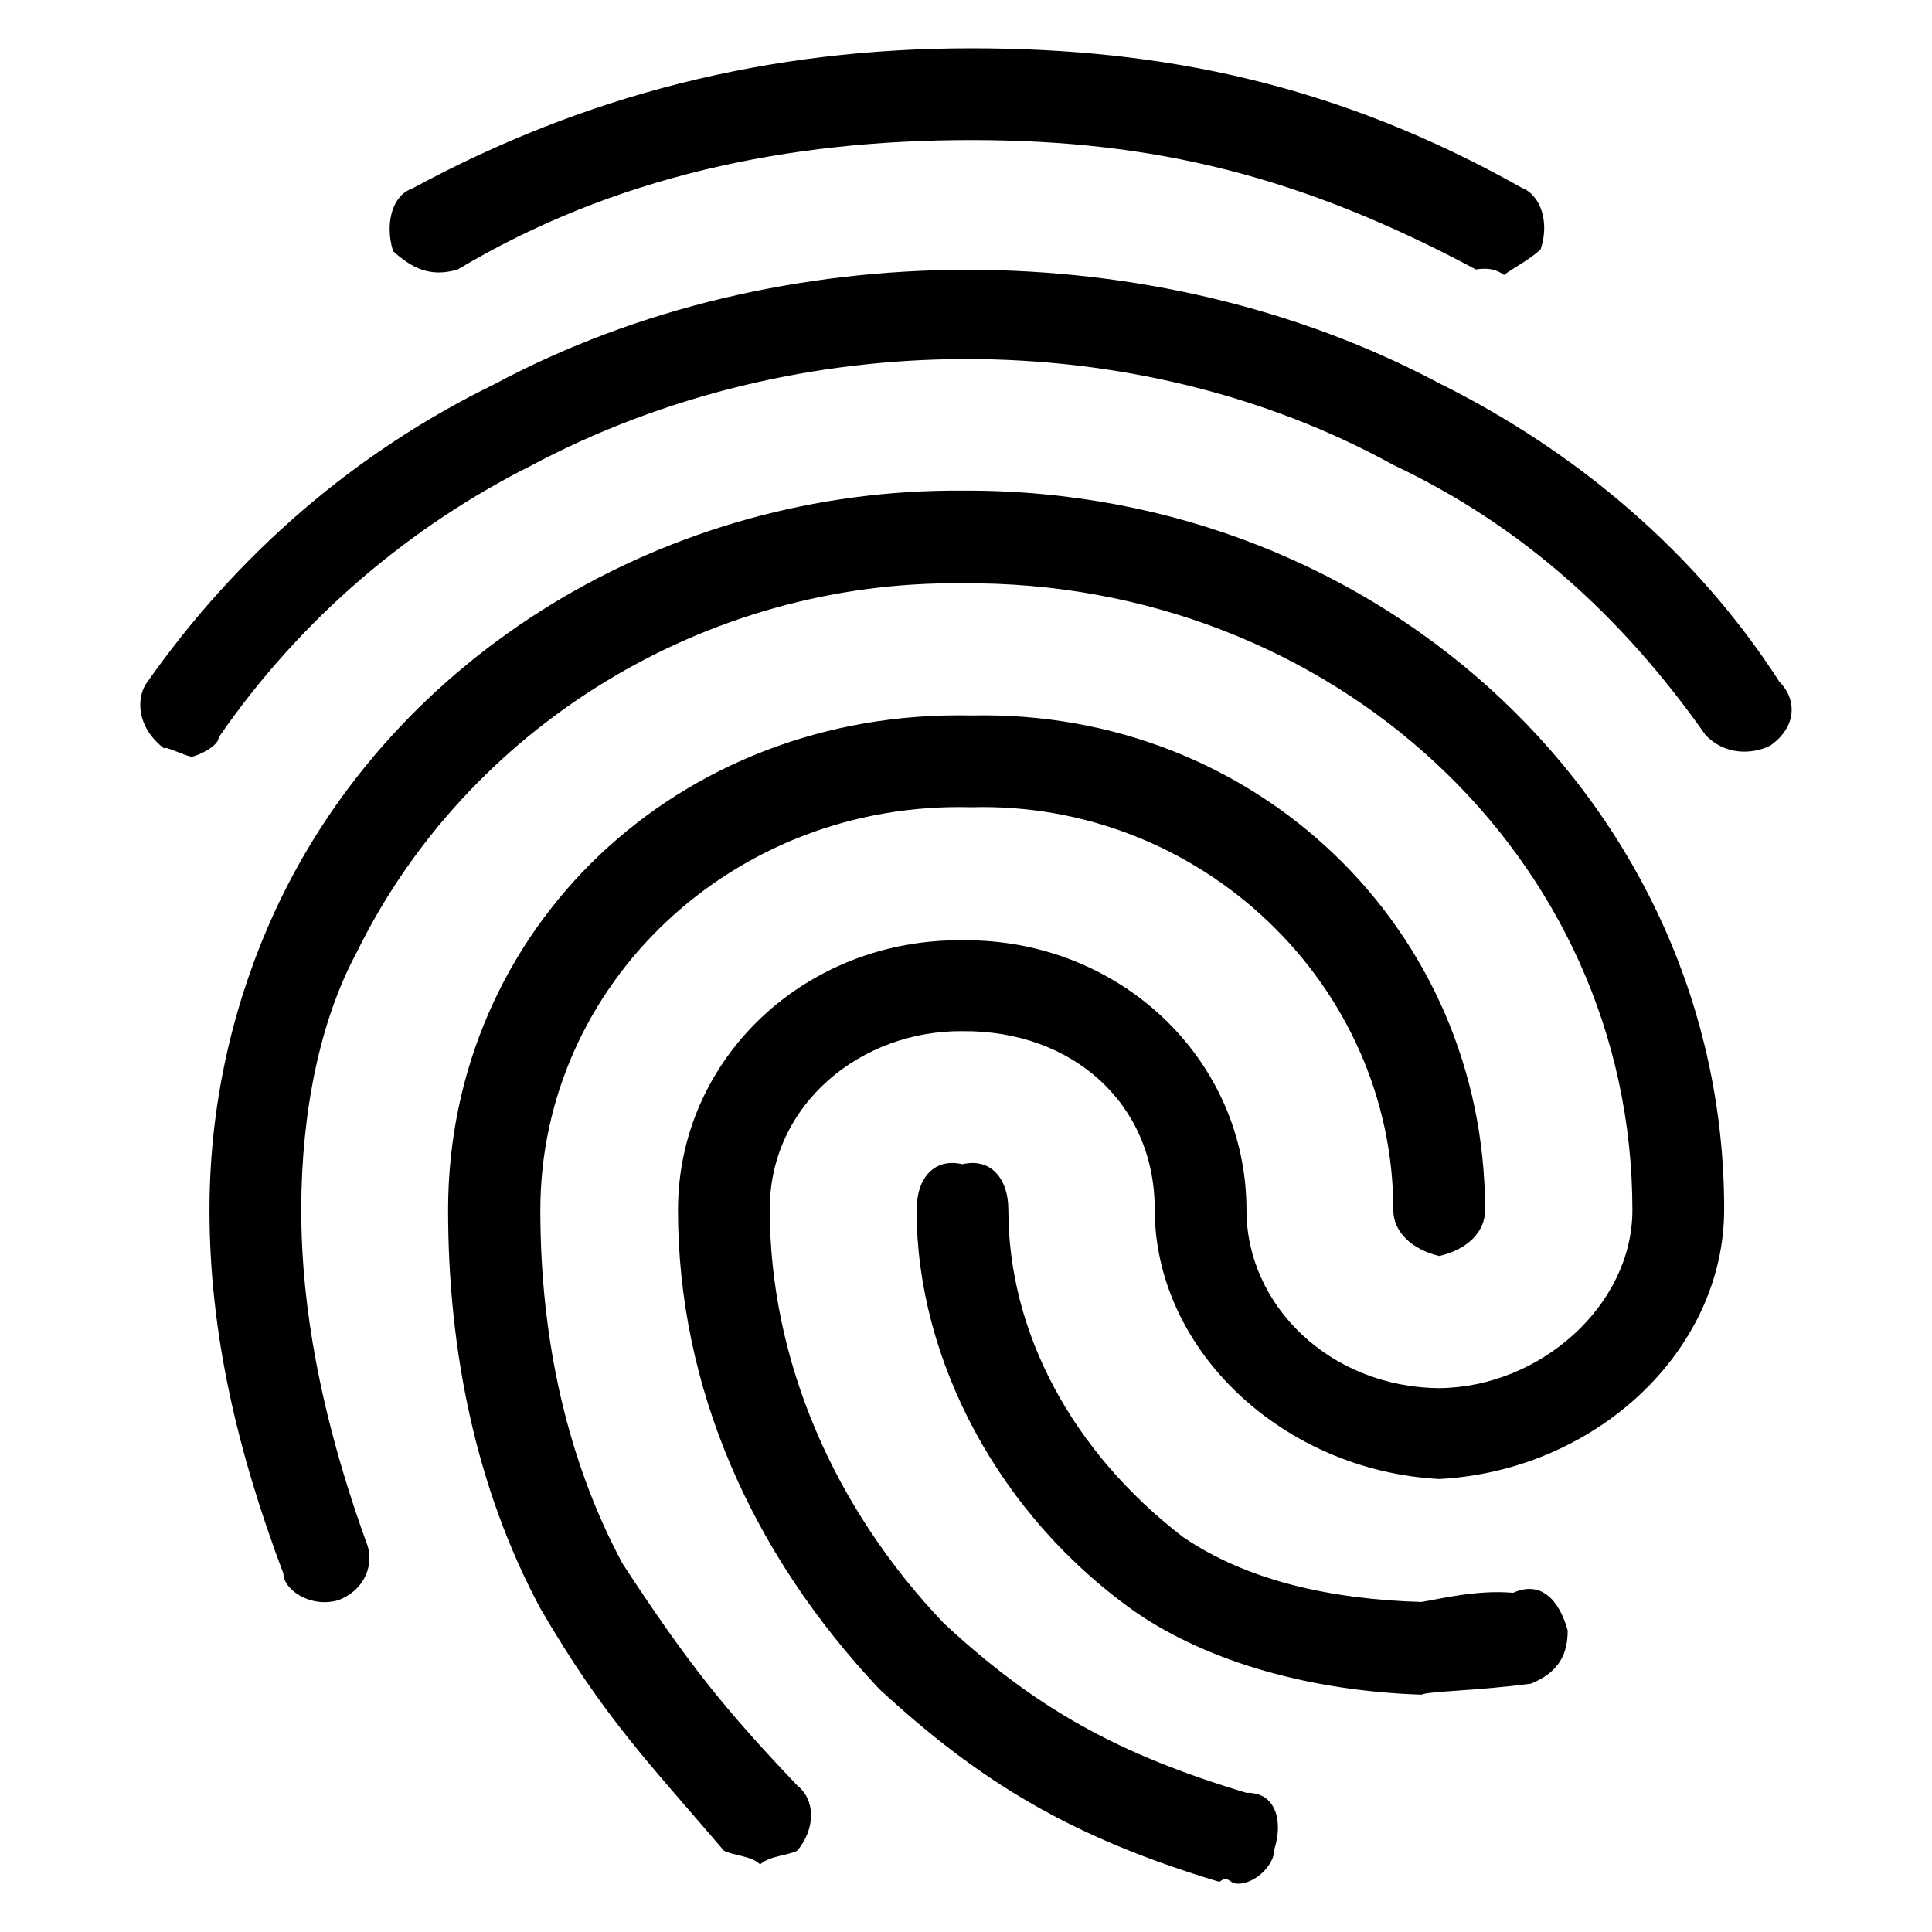 <svg xmlns="http://www.w3.org/2000/svg" version="1.1" xmlns:xlink="http://www.w3.org/1999/xlink" width="100%" height="100%" id="svgWorkerArea" viewBox="0 0 400 400" xmlns:artdraw="https://artdraw.muisca.co" style="background: white;"><defs id="defsdoc"><pattern id="patternBool" x="0" y="0" width="10" height="10" patternUnits="userSpaceOnUse" patternTransform="rotate(35)"><circle cx="5" cy="5" r="4" style="stroke: none;fill: #ff000070;"></circle></pattern></defs><g id="fileImp-901817955" class="cosito"><path id="pathImp-839732155" fill="#000000" class="grouped" d="M311.371 56.93C309.471 55.5 307.471 55.5 305.571 55.79 269.471 36.5 239.071 29 201.071 29 163.071 29 127.071 36.5 94.771 55.79 89.071 57.5 85.271 55.5 81.371 51.99 79.571 46 81.371 40.4 85.271 39.07 121.371 19.5 159.371 10 201.071 10 240.971 10 277.071 17.5 315.071 38.88 318.971 40.4 320.871 46 318.971 51.61 316.971 53.6 313.271 55.5 311.371 56.93 311.371 55.5 311.371 55.5 311.371 56.93M39.671 156.68C37.771 156.3 33.971 154.3 33.971 154.97 28.271 150.5 28.271 144.8 30.171 141.67 49.171 114.5 73.771 93.5 102.371 79.54 161.271 48 239.071 48 297.971 79.35 326.471 93.5 351.271 114.5 368.371 141.1 372.071 144.8 372.071 150.5 366.471 154.4 362.571 156.3 356.971 156.3 353.071 152.12 335.971 127.8 315.071 108.8 288.471 96.26 235.371 67 165.071 67 109.871 96.45 85.271 108.8 62.371 127.8 45.271 152.69 45.271 154.3 41.571 156.3 39.671 156.68 39.671 156.3 39.671 156.3 39.671 156.68M157.371 386.01C155.571 384.2 151.771 384.2 149.871 383.16 134.571 365.2 125.071 355.7 111.871 333 98.571 308.2 92.771 279.7 92.771 250.54 92.771 192.3 140.371 146.8 201.071 148.13 259.971 146.8 307.471 192.3 307.471 250.54 307.471 255.1 303.771 258.7 297.971 260.04 292.371 258.7 288.471 255.1 288.471 250.54 288.471 203.8 248.571 165.8 201.071 167.13 151.771 165.8 111.871 203.8 111.871 250.54 111.871 277.7 117.571 302.6 128.871 323.69 142.271 344.2 149.871 353.7 165.071 369.67 168.871 372.7 168.871 378.6 165.071 383.16 163.071 384.2 159.371 384.2 157.371 386.01 157.371 384.2 157.371 384.2 157.371 386.01M294.271 350.86C271.471 350.1 250.471 344.2 235.371 333.95 206.871 314 189.771 281.6 189.771 250.54 189.771 243.7 193.571 239.7 199.271 241.04 204.871 239.7 208.771 243.7 208.771 250.54 208.771 276 222.071 300.6 244.871 318.18 258.071 327.2 275.271 331.1 294.271 331.67 297.971 331.1 305.571 329.1 313.271 329.77 318.971 327.2 322.771 331.1 324.571 337.56 324.571 342.5 322.771 346.2 316.971 348.58 305.571 350.1 296.071 350.1 294.271 350.86 294.271 350.1 294.271 350.1 294.271 350.86M256.271 390C254.371 390 254.371 388.1 252.471 389.62 222.071 380.5 203.071 369.1 182.071 349.72 155.571 321.6 140.371 287.2 140.371 250.54 140.371 219 166.871 194.3 199.271 194.68 231.471 194.3 258.071 219 258.071 250.54 258.071 270.2 275.271 287.2 297.971 287.4 318.971 287.2 337.971 270.2 337.971 250.54 337.971 177.1 275.271 120.1 199.271 120.77 146.071 120.1 96.671 150.5 73.771 197.34 66.271 211.3 62.371 230.2 62.371 250.54 62.371 264.6 64.271 287.2 75.771 319.13 77.671 323.5 75.771 329.1 70.071 331.29 64.271 333 58.671 329.1 58.671 325.78 49.171 300.6 43.371 276 43.371 250.54 43.371 226.5 49.171 205.6 56.771 188.98 81.371 135.3 138.371 101.1 199.271 101.58 286.571 101.1 356.971 167.6 356.971 250.35 356.971 279.7 330.371 304.5 297.971 306.21 265.771 304.5 239.071 279.7 239.071 250.35 239.071 228.5 222.071 213.3 199.271 213.49 178.371 213.3 159.371 228.5 159.371 250.35 159.371 281.6 172.571 312.1 195.371 336.04 214.371 353.7 231.471 363.2 258.071 371.19 263.871 371 265.771 376.6 263.871 382.78 263.871 386.1 259.971 390 256.271 390 256.271 390 256.271 390 256.271 390"></path></g></svg>